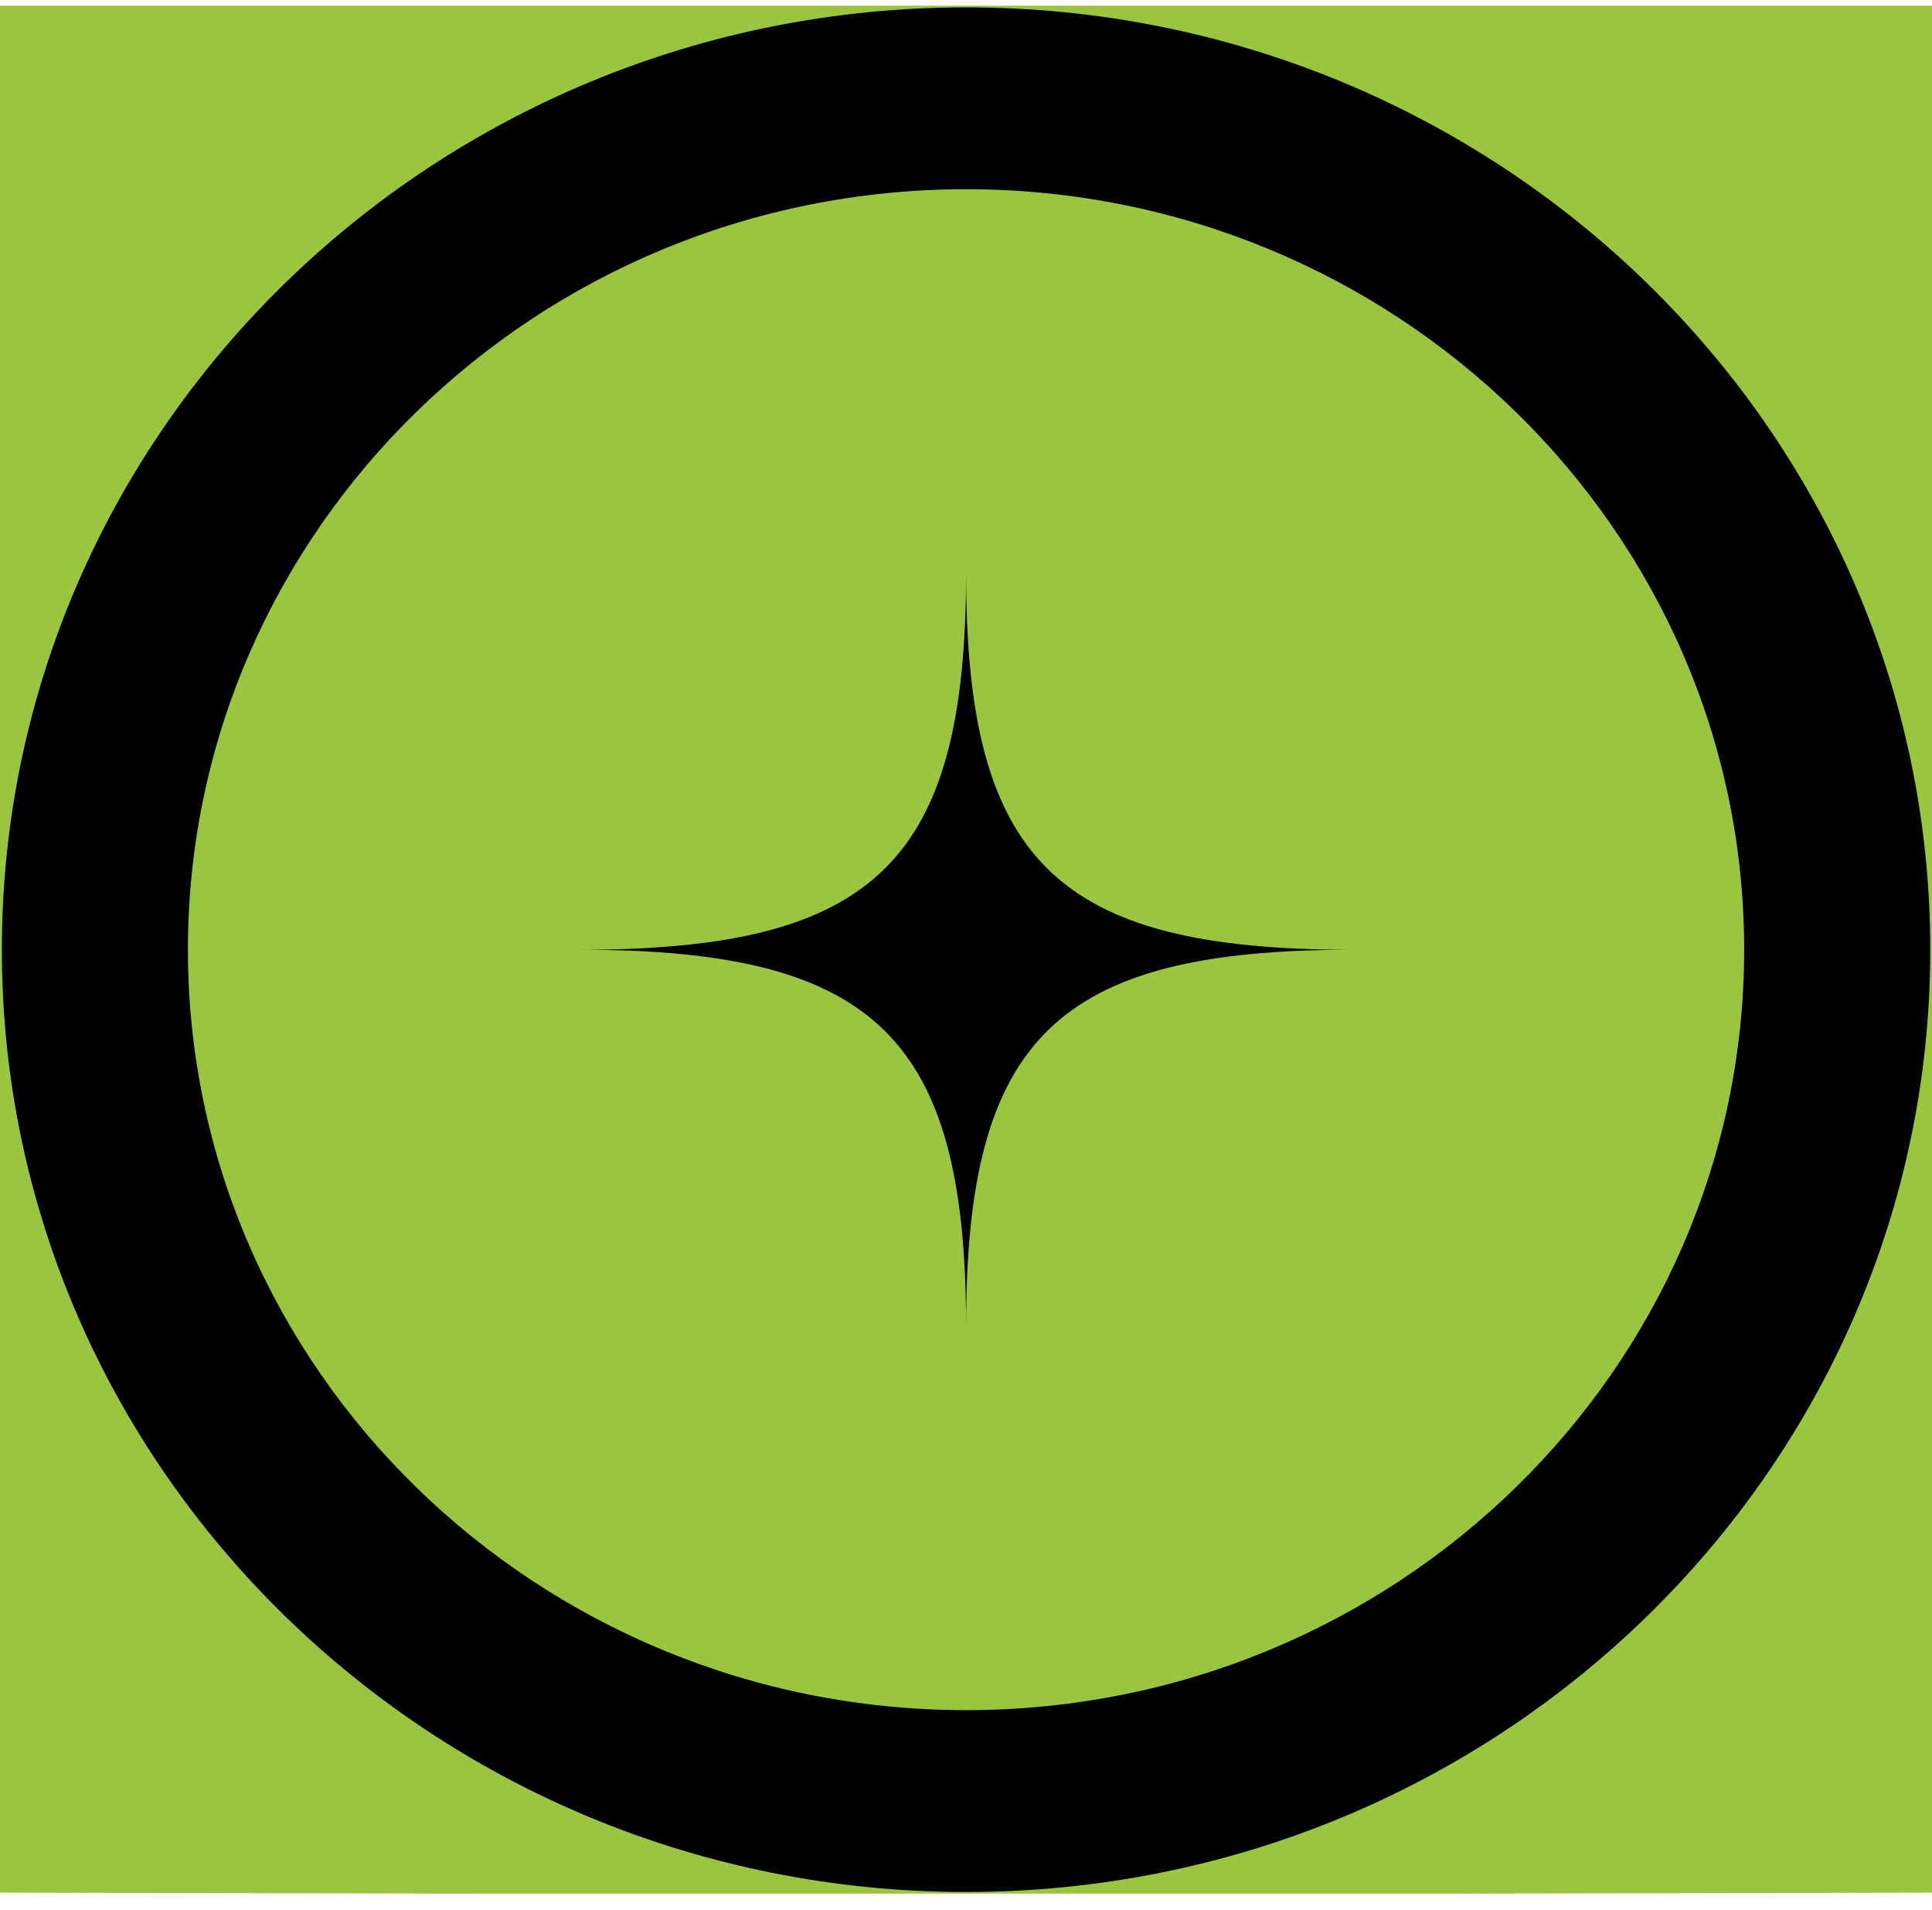 <svg width="87" height="86" viewBox="0 0 87 86" fill="none" xmlns="http://www.w3.org/2000/svg">
<g clip-path="url(#clip0_11_646)">
<path d="M-7.81967e-06 0.209L43.503 0.209L87 0.209L87 20.677L87 42.677L87 64.671L87 85.209L43.503 85.303L-1.52506e-05 85.209L-1.34551e-05 64.671L-1.15891e-05 43.326L-9.60903e-06 20.677L-7.81967e-06 0.209Z" fill="#9AC63F"/>
<path d="M43.503 25.788C43.503 38.777 47.579 42.759 60.873 42.759C47.579 42.759 43.503 46.742 43.503 59.73C43.503 46.742 39.427 42.759 26.133 42.759C39.427 42.759 43.503 38.777 43.503 25.788Z" fill="black"/>
<path d="M43.503 0.332C67.445 0.332 86.922 19.361 86.922 42.759C86.922 66.157 67.445 85.18 43.503 85.18C19.561 85.18 0.084 66.151 0.084 42.753C0.084 19.355 19.561 0.332 43.503 0.332ZM43.503 76.993C62.824 76.993 78.542 61.636 78.542 42.753C78.542 23.87 62.824 8.519 43.503 8.519C24.182 8.519 8.464 23.876 8.463 42.753C8.463 61.63 24.176 76.993 43.503 76.993Z" fill="black"/>
</g>
<defs>
<clipPath id="clip0_11_646">
<rect width="87" height="85" fill="white" transform="translate(87 85.256) rotate(-180)"/>
</clipPath>
</defs>
</svg>
